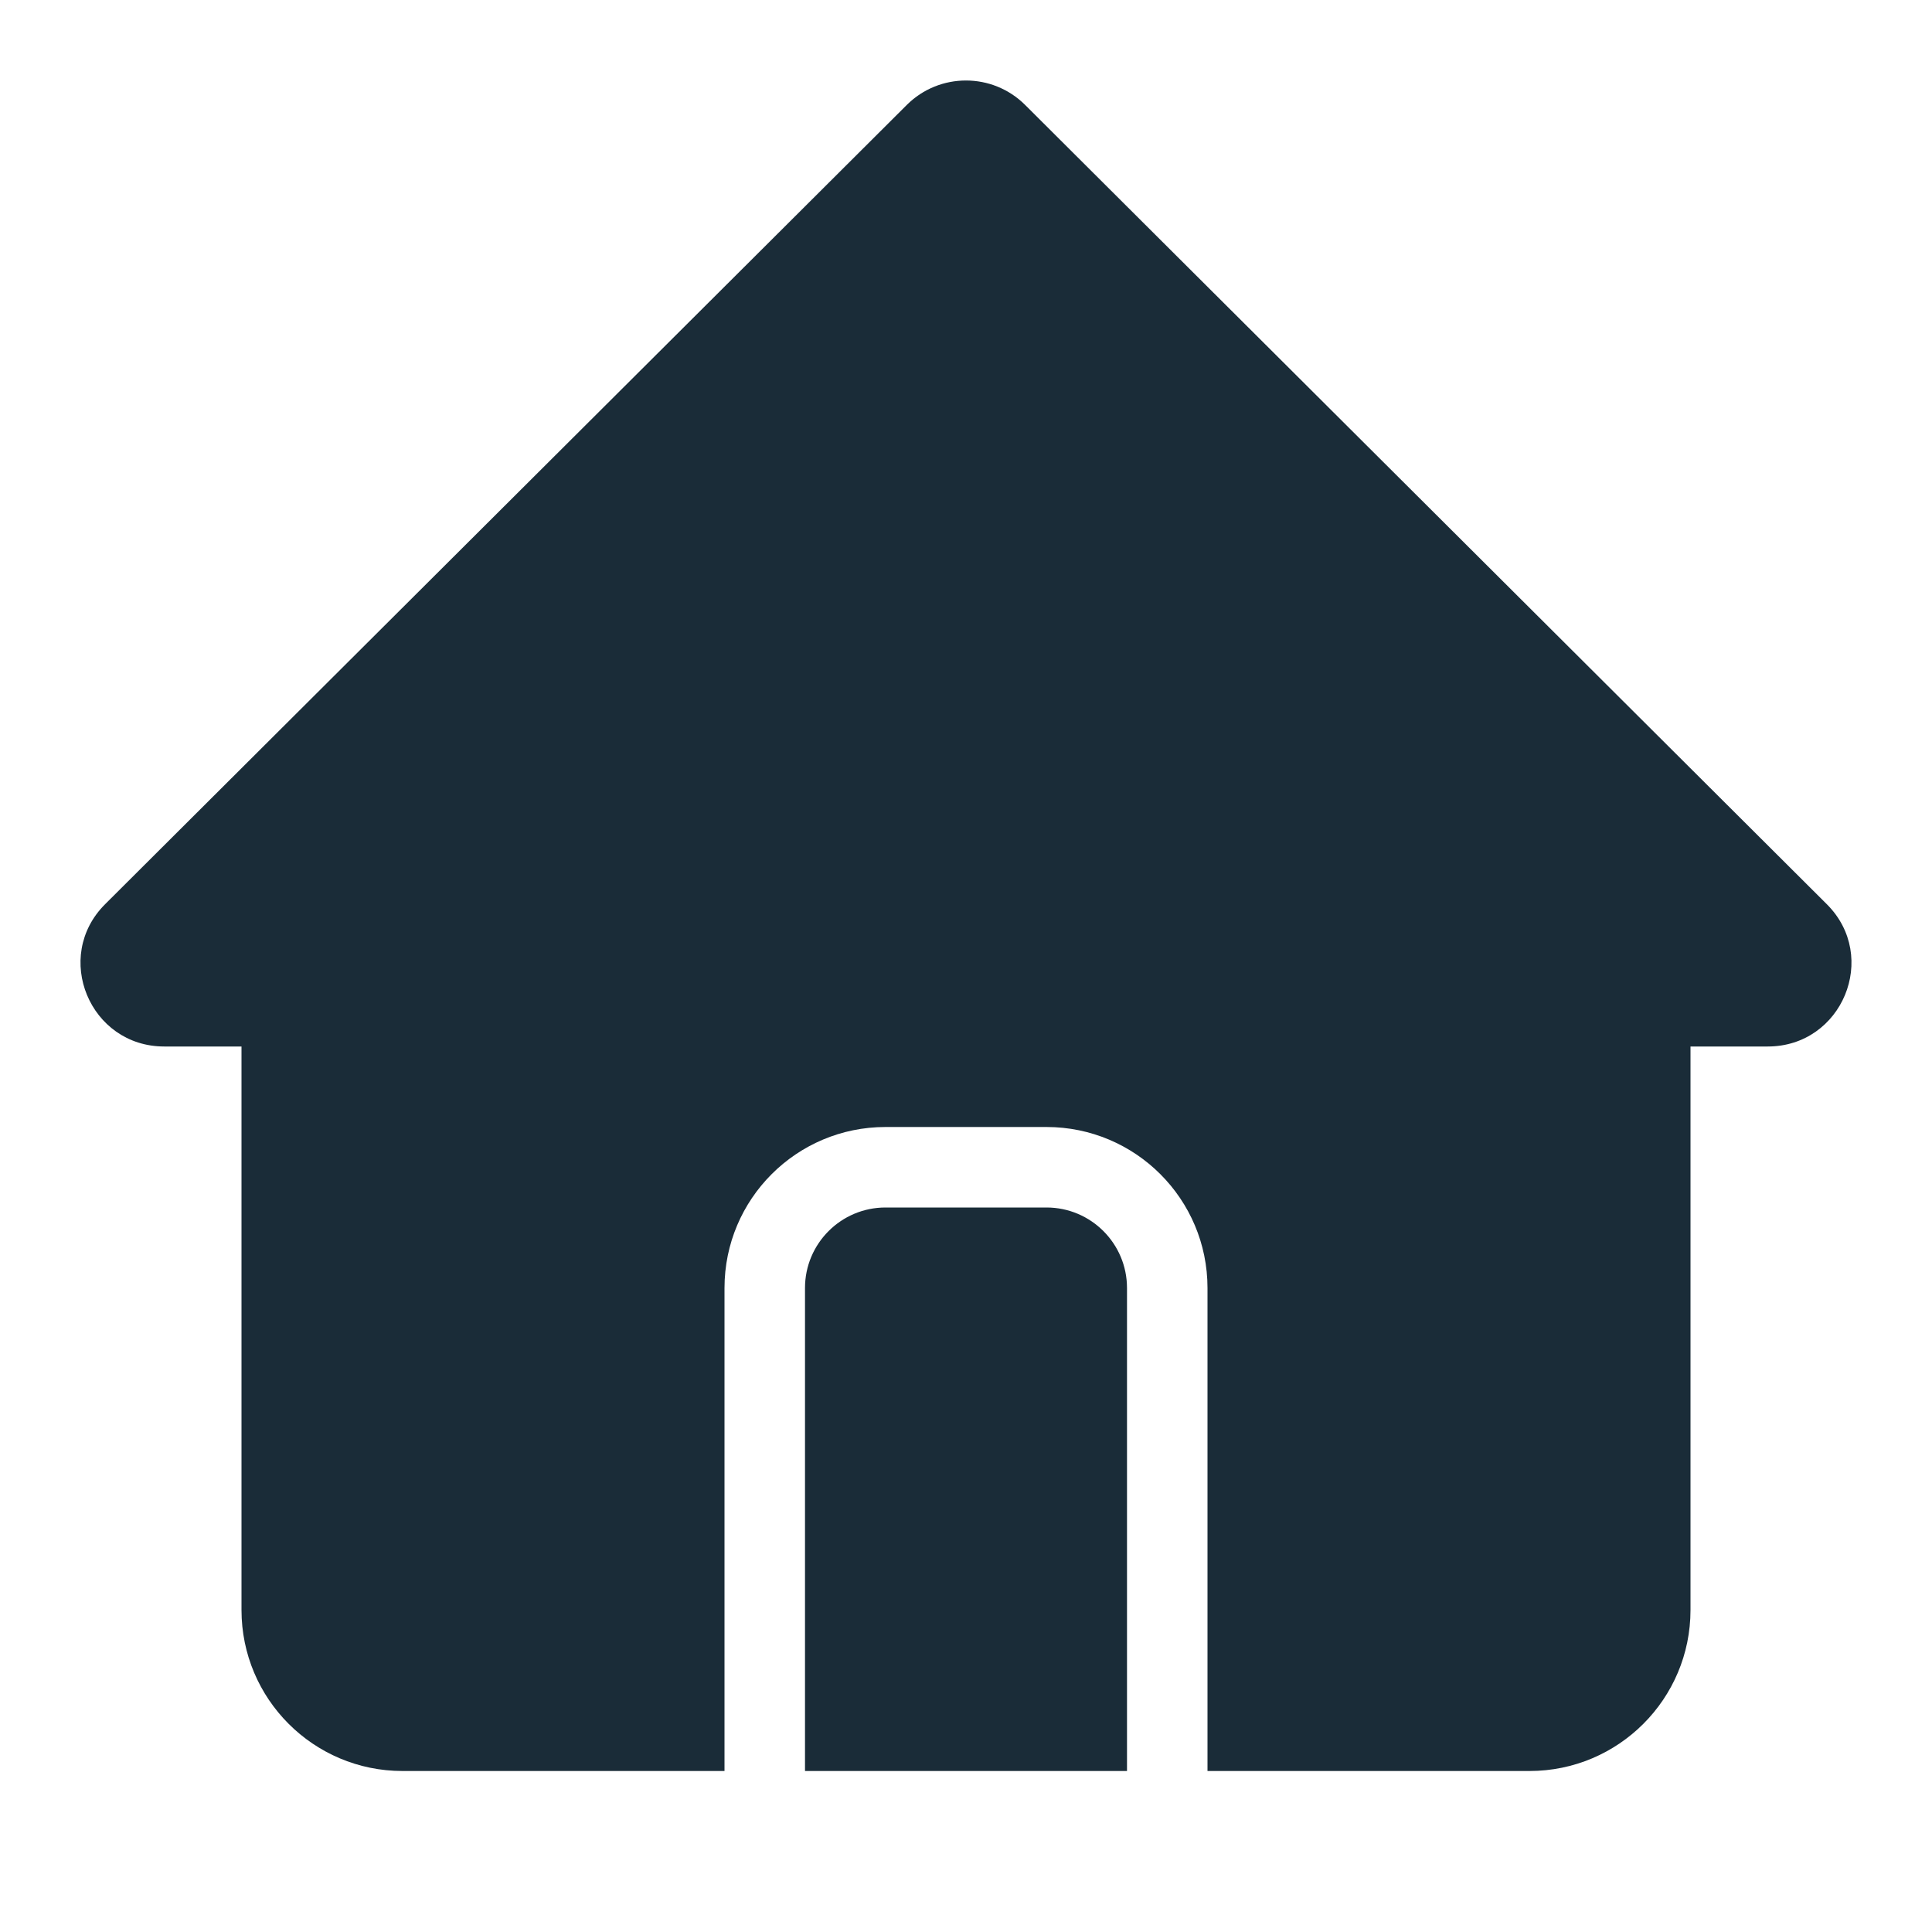 <?xml version="1.0" encoding="utf-8"?>
<!-- Generator: Adobe Illustrator 24.3.0, SVG Export Plug-In . SVG Version: 6.00 Build 0)  -->
<svg version="1.1" id="Home_1_" xmlns="http://www.w3.org/2000/svg" xmlns:xlink="http://www.w3.org/1999/xlink" x="0px" y="0px"
	 viewBox="0 0 24 24" style="enable-background:new 0 0 24 24;" xml:space="preserve">
<path id="Ico" style="fill:#1A2C38;" d="M21.959,13H21v7c0,1.105-0.896,2-2,2h-4v-6
	c0-1.105-0.896-2-2-2h-2c-1.104,0-2,0.895-2,2v6H5c-1.104,0-2-0.895-2-2v-7H2.041
	c-0.926,0-1.389-1.116-0.735-1.768l9.959-9.929c0.406-0.404,1.063-0.404,1.469,0
	l9.959,9.929C23.348,11.884,22.885,13,21.959,13z M13,15h-2
	c-0.552,0-1,0.448-1,1v6h4v-6C14,15.448,13.552,15,13,15z"/>
</svg>
